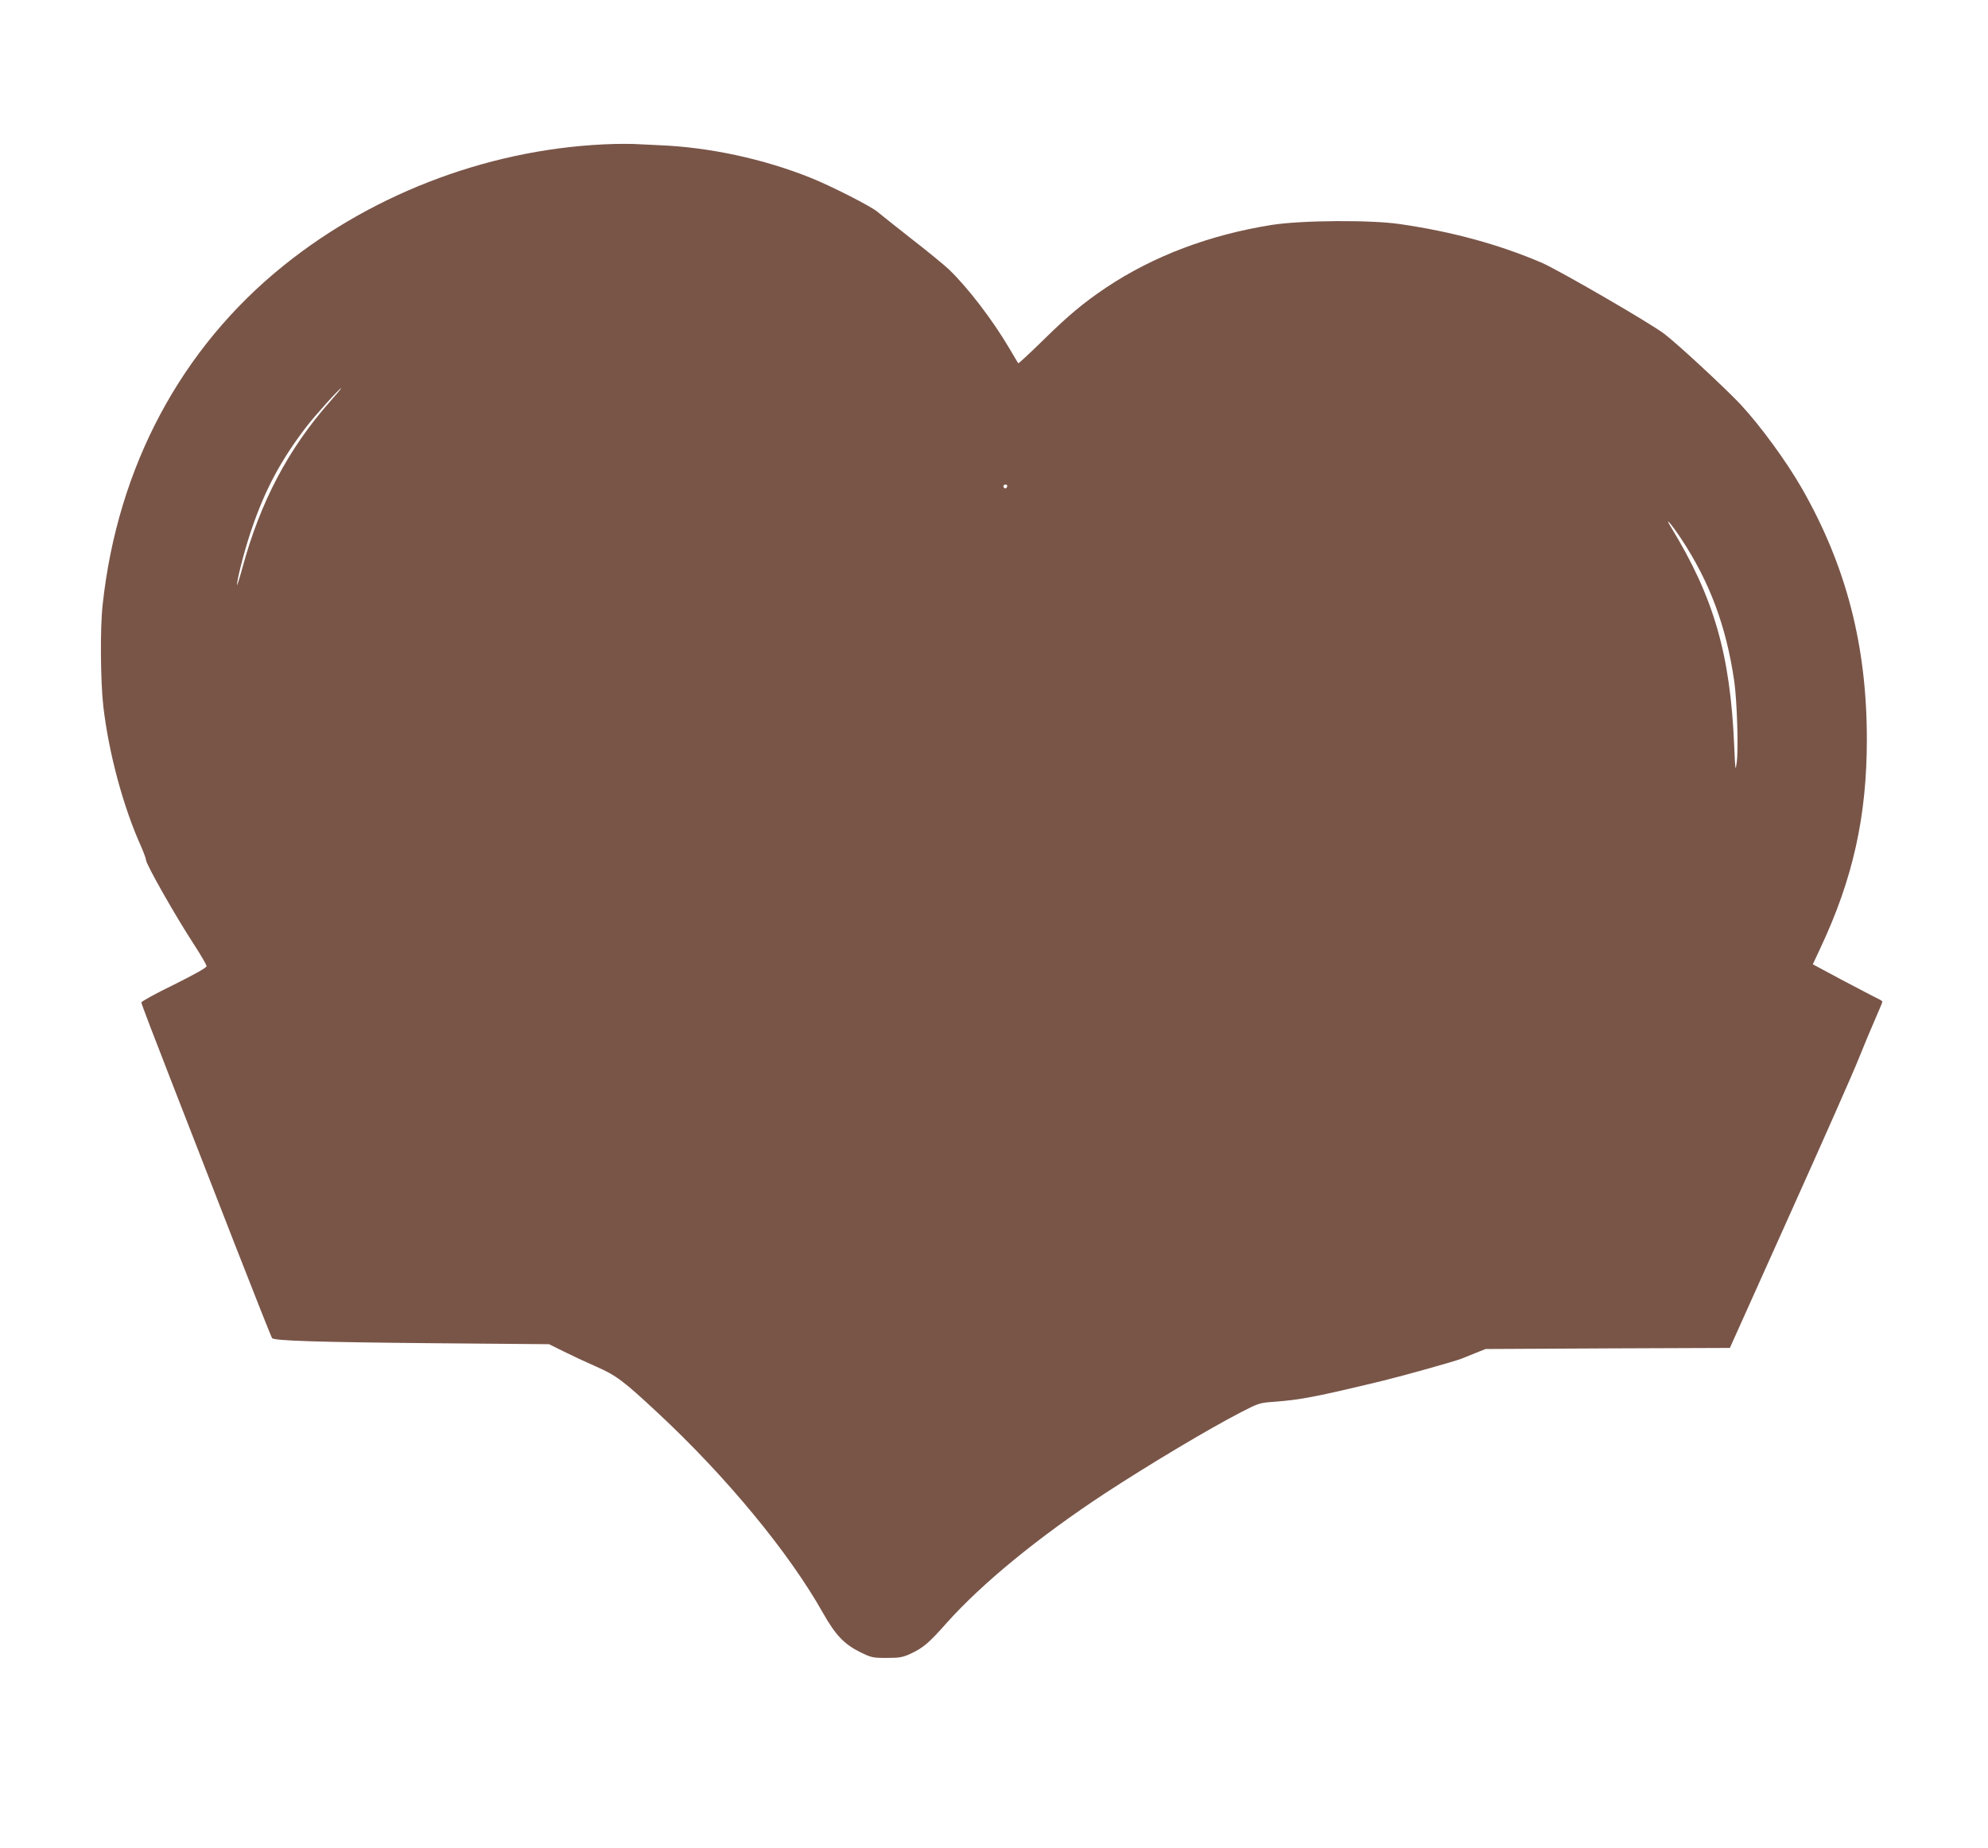 <?xml version="1.0" standalone="no"?>
<!DOCTYPE svg PUBLIC "-//W3C//DTD SVG 20010904//EN"
 "http://www.w3.org/TR/2001/REC-SVG-20010904/DTD/svg10.dtd">
<svg version="1.0" xmlns="http://www.w3.org/2000/svg"
 width="1280pt" height="1190pt" viewBox="0 0 1280 1190"
 preserveAspectRatio="xMidYMid meet">
<g transform="translate(0,1190) scale(0.1,-0.1)"
fill="#795548" stroke="none">
<path d="M3955 10973 c-765 -21 -1533 -303 -2129 -783 -660 -531 -1069 -1295
-1165 -2183 -17 -149 -14 -493 4 -653 35 -303 128 -649 245 -908 16 -37 30
-75 30 -83 0 -27 188 -359 312 -549 43 -66 78 -127 78 -135 0 -10 -78 -53
-210 -119 -116 -56 -210 -108 -210 -115 0 -7 85 -230 189 -496 103 -266 291
-747 416 -1069 126 -322 232 -590 237 -596 13 -17 292 -26 1068 -33 l715 -6
95 -47 c52 -26 146 -70 208 -97 130 -57 176 -92 395 -296 443 -412 849 -903
1069 -1296 78 -137 134 -196 235 -246 73 -36 82 -38 172 -38 83 0 104 4 154
27 81 38 117 68 232 198 230 257 590 552 1020 835 280 183 669 416 881 525
105 54 116 58 205 64 174 13 273 32 704 136 135 33 456 123 503 141 15 6 56
23 92 37 l65 26 786 4 787 3 385 857 c212 471 413 925 445 1007 33 83 81 197
106 254 25 57 46 107 46 111 0 4 -12 12 -27 19 -16 7 -116 60 -225 117 l-196
105 50 107 c209 445 298 847 298 1341 0 603 -132 1115 -418 1616 -99 173 -266
402 -397 543 -93 99 -406 390 -490 453 -94 71 -679 410 -790 458 -274 117
-573 199 -910 248 -189 28 -632 25 -825 -5 -399 -63 -764 -200 -1070 -405
-139 -93 -244 -180 -402 -336 -87 -85 -160 -153 -162 -150 -2 2 -27 45 -56 94
-109 185 -268 393 -391 511 -30 28 -139 118 -244 199 -104 82 -201 159 -215
171 -37 33 -297 166 -430 219 -301 121 -651 197 -974 210 -67 3 -141 7 -166 8
-25 1 -81 1 -125 0z m-1827 -1655 c-272 -307 -453 -651 -568 -1077 -22 -80
-37 -126 -34 -101 9 69 59 254 99 367 85 246 185 432 346 643 53 70 215 250
225 250 3 0 -28 -37 -68 -82z m4356 -553 c-4 -8 -10 -12 -15 -9 -14 8 -10 24
6 24 9 0 12 -6 9 -15z m4340 -333 c184 -279 290 -562 342 -917 18 -126 28
-439 16 -525 -8 -60 -9 -52 -16 105 -25 594 -131 959 -409 1414 -45 74 6 15
67 -77z"/>
</g>
</svg>
